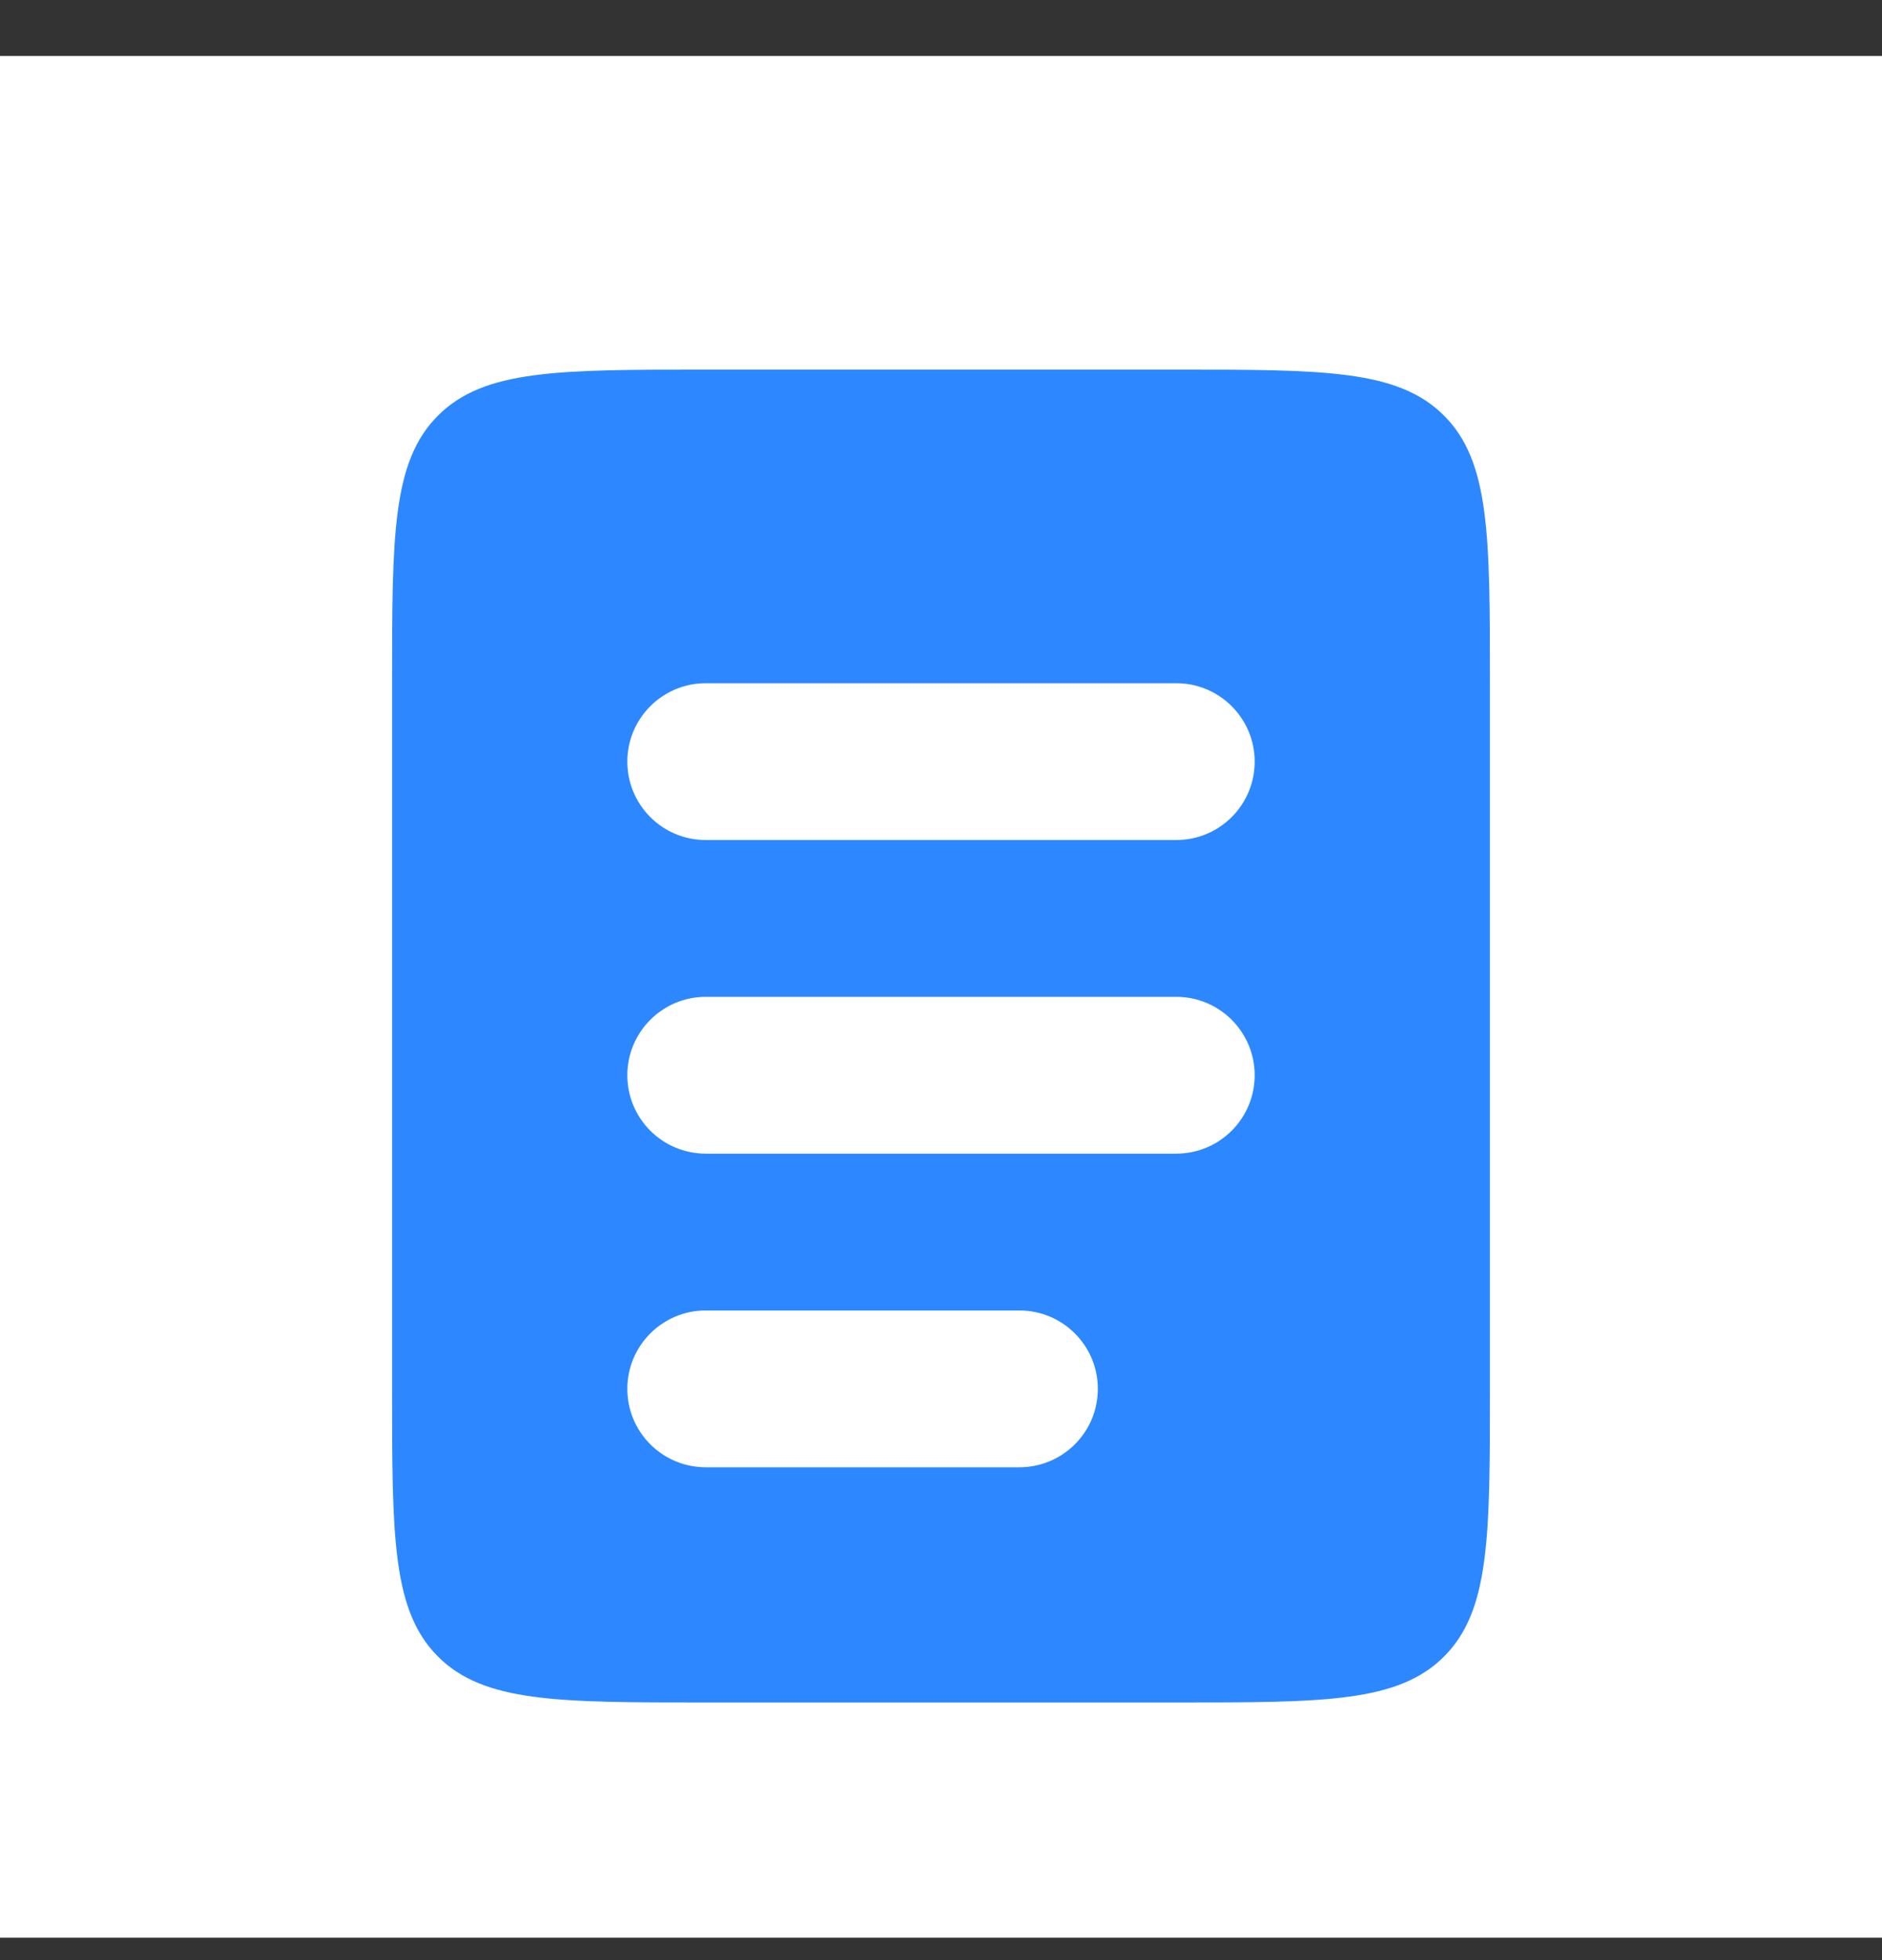 <?xml version="1.0" encoding="UTF-8"?> <svg xmlns="http://www.w3.org/2000/svg" width="24" height="25" viewBox="0 0 24 25" fill="none"><rect x="0" y="0" width="24" height="25" fill="#333333" stroke="none"/><rect width="24" height="24" transform="translate(0 0.714)" fill="white"></rect><path fill-rule="evenodd" clip-rule="evenodd" d="M5.586 5.3C5 5.886 5 6.829 5 8.714V17.714C5 19.6 5 20.543 5.586 21.129C6.172 21.714 7.114 21.714 9 21.714H15C16.886 21.714 17.828 21.714 18.414 21.129C19 20.543 19 19.6 19 17.714V8.714C19 6.829 19 5.886 18.414 5.3C17.828 4.714 16.886 4.714 15 4.714H9C7.114 4.714 6.172 4.714 5.586 5.3ZM9 8.714C8.448 8.714 8 9.162 8 9.714C8 10.267 8.448 10.714 9 10.714H15C15.552 10.714 16 10.267 16 9.714C16 9.162 15.552 8.714 15 8.714H9ZM9 12.714C8.448 12.714 8 13.162 8 13.714C8 14.267 8.448 14.714 9 14.714H15C15.552 14.714 16 14.267 16 13.714C16 13.162 15.552 12.714 15 12.714H9ZM9 16.714C8.448 16.714 8 17.162 8 17.714C8 18.267 8.448 18.714 9 18.714H13C13.552 18.714 14 18.267 14 17.714C14 17.162 13.552 16.714 13 16.714H9Z" fill="#2D88FF"></path></svg> 
